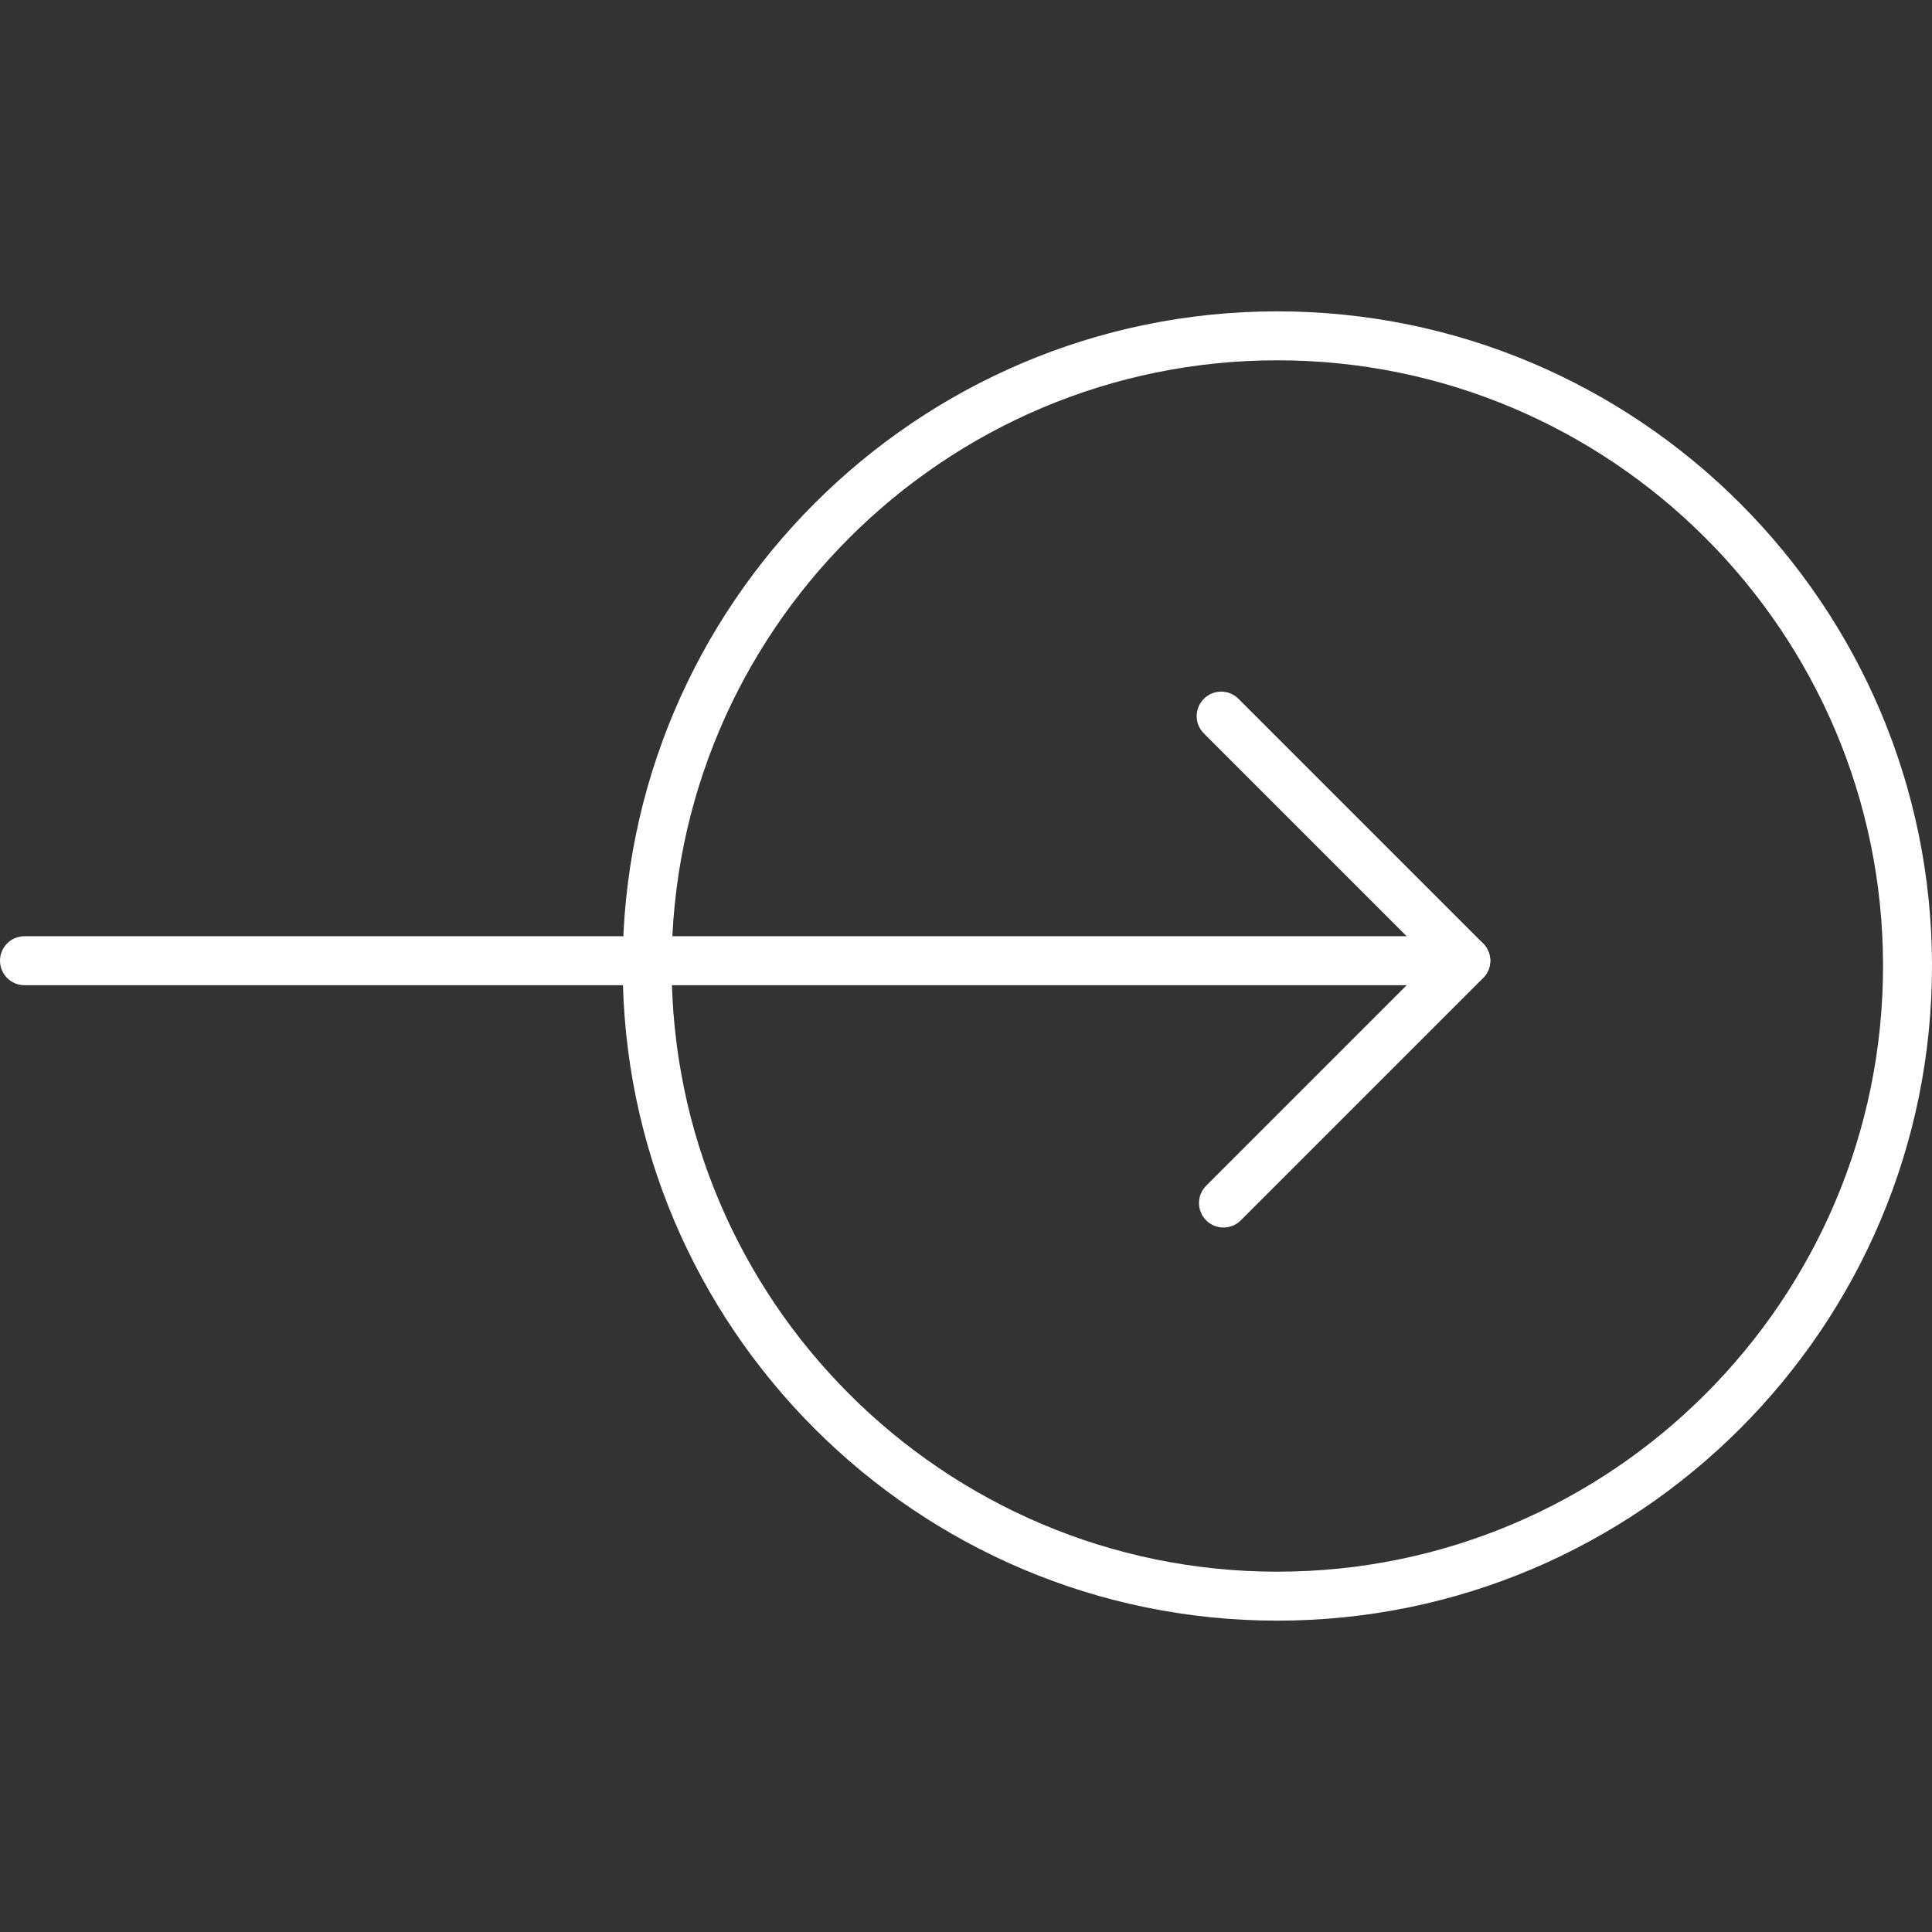 <?xml version="1.0" encoding="iso-8859-1"?>
<!-- Generator: Adobe Illustrator 19.0.0, SVG Export Plug-In . SVG Version: 6.00 Build 0)  -->
<svg xmlns="http://www.w3.org/2000/svg" xmlns:xlink="http://www.w3.org/1999/xlink" version="1.1" id="Capa_1" x="0px" y="0px" viewBox="0 0 78.906 78.906" style="enable-background:new 0 0 78.906 78.906;" xml:space="preserve" width="512px" height="512px">
<rect x="0" y="0" width="78.906" height="78.906" fill="#333333" stroke="none"/>
<g>
	<path d="M57.623,40.237H1c-0.552,0-1-0.447-1-1s0.448-1,1-1h56.623c0.552,0,1,0.447,1,1S58.175,40.237,57.623,40.237z" fill="#FFFFFF"/>
	<path d="M49.969,50.134c-0.256,0-0.512-0.098-0.707-0.293c-0.391-0.391-0.391-1.023,0-1.414l9.896-9.896   c0.391-0.391,1.023-0.391,1.414,0s0.391,1.023,0,1.414l-9.896,9.896C50.48,50.036,50.225,50.134,49.969,50.134z" fill="#FFFFFF"/>
	<path d="M59.864,40.237c-0.256,0-0.512-0.098-0.707-0.293l-9.99-9.99c-0.391-0.391-0.391-1.023,0-1.414s1.023-0.391,1.414,0   l9.99,9.99c0.391,0.391,0.391,1.023,0,1.414C60.376,40.14,60.12,40.237,59.864,40.237z" fill="#FFFFFF"/>
	<path d="M52.168,66.19c-14.743,0-26.737-11.994-26.737-26.737s11.994-26.737,26.737-26.737S78.906,24.71,78.906,39.453   S66.912,66.19,52.168,66.19z M52.168,14.716c-13.64,0-24.737,11.097-24.737,24.737S38.528,64.19,52.168,64.19   c13.641,0,24.738-11.097,24.738-24.737S65.809,14.716,52.168,14.716z" fill="#FFFFFF"/>
</g>
<g>
</g>
<g>
</g>
<g>
</g>
<g>
</g>
<g>
</g>
<g>
</g>
<g>
</g>
<g>
</g>
<g>
</g>
<g>
</g>
<g>
</g>
<g>
</g>
<g>
</g>
<g>
</g>
<g>
</g>
</svg>
